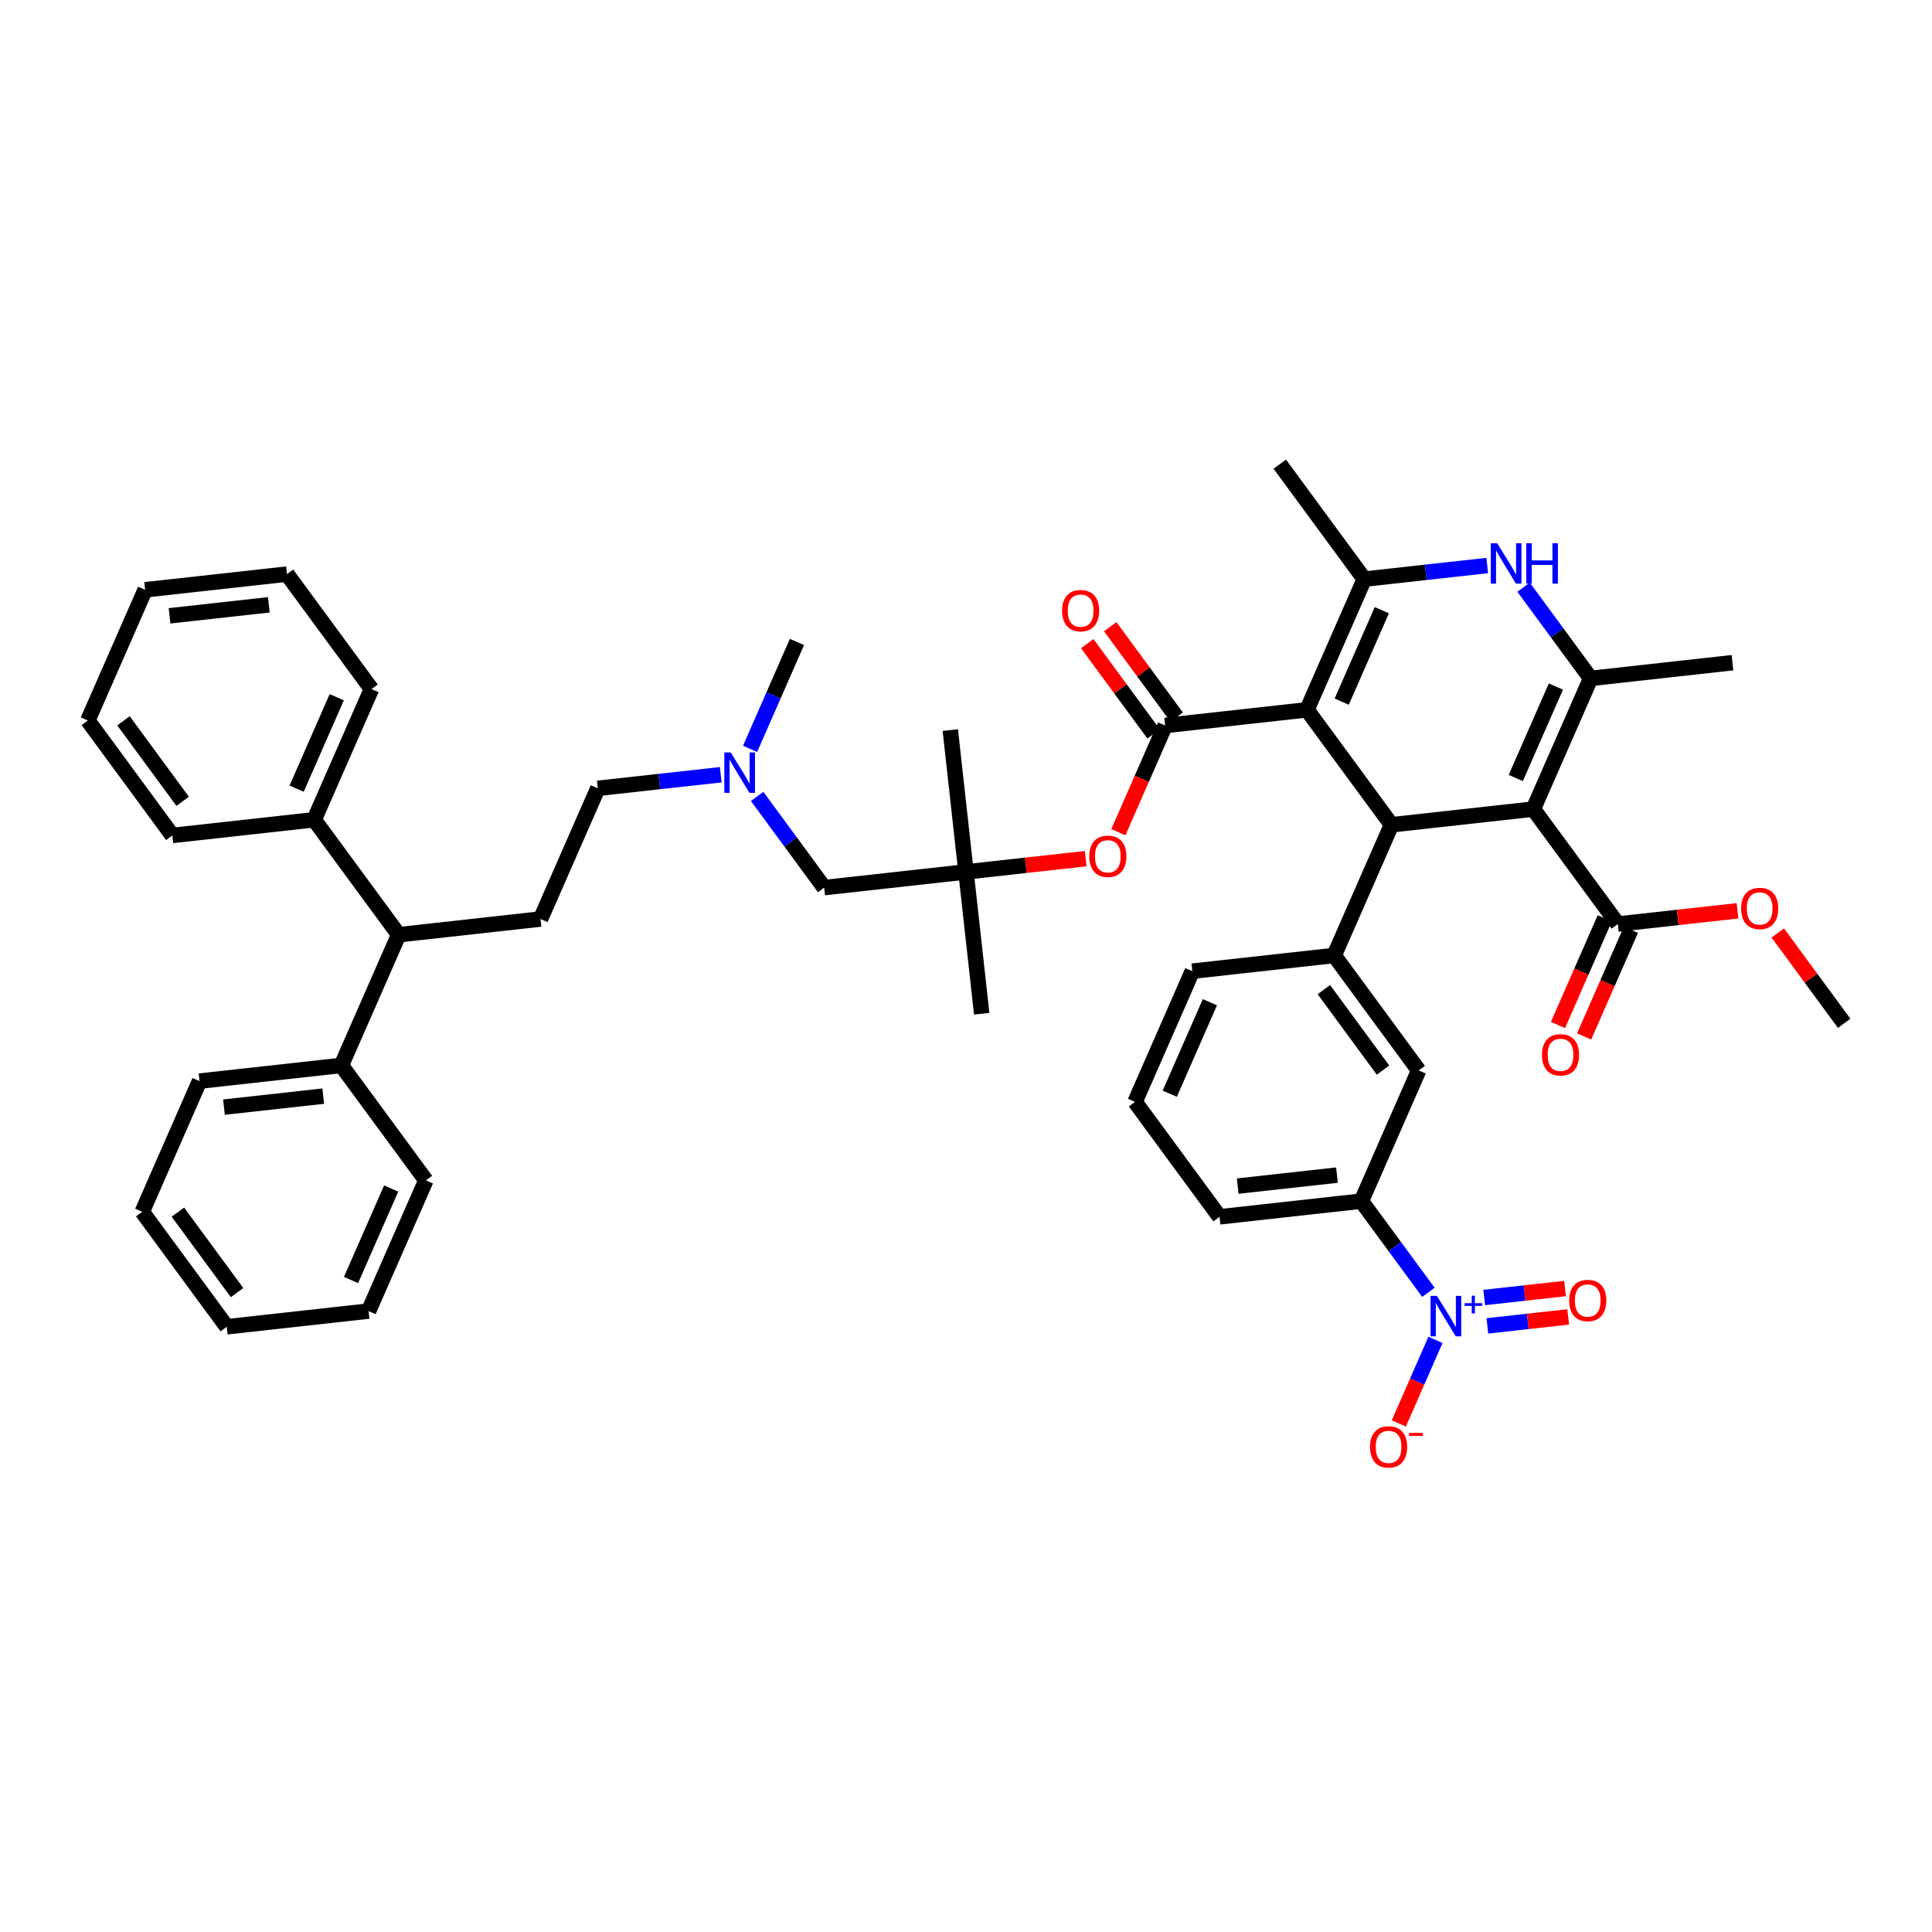 <?xml version='1.0' encoding='iso-8859-1'?>
<svg version='1.1' baseProfile='full'
              xmlns='http://www.w3.org/2000/svg'
                      xmlns:rdkit='http://www.rdkit.org/xml'
                      xmlns:xlink='http://www.w3.org/1999/xlink'
                  xml:space='preserve'
width='250px' height='250px' viewBox='0 0 250 250'>
<!-- END OF HEADER -->
<rect style='opacity:1.0;fill:#FFFFFF;stroke:none' width='250' height='250' x='0' y='0'> </rect>
<path class='bond-0 atom-0 atom-23' d='M 224.18,85.752 L 205.827,87.785' style='fill:none;fill-rule:evenodd;stroke:#000000;stroke-width:2.0px;stroke-linecap:butt;stroke-linejoin:miter;stroke-opacity:1' />
<path class='bond-1 atom-1 atom-24' d='M 165.602,60.062 L 176.538,74.939' style='fill:none;fill-rule:evenodd;stroke:#000000;stroke-width:2.0px;stroke-linecap:butt;stroke-linejoin:miter;stroke-opacity:1' />
<path class='bond-2 atom-2 atom-35' d='M 122.968,94.472 L 125,112.824' style='fill:none;fill-rule:evenodd;stroke:#000000;stroke-width:2.0px;stroke-linecap:butt;stroke-linejoin:miter;stroke-opacity:1' />
<path class='bond-3 atom-3 atom-35' d='M 127.032,131.177 L 125,112.824' style='fill:none;fill-rule:evenodd;stroke:#000000;stroke-width:2.0px;stroke-linecap:butt;stroke-linejoin:miter;stroke-opacity:1' />
<path class='bond-4 atom-4 atom-37' d='M 103.127,83.069 L 100.094,89.986' style='fill:none;fill-rule:evenodd;stroke:#000000;stroke-width:2.0px;stroke-linecap:butt;stroke-linejoin:miter;stroke-opacity:1' />
<path class='bond-4 atom-4 atom-37' d='M 100.094,89.986 L 97.06,96.903' style='fill:none;fill-rule:evenodd;stroke:#0000FF;stroke-width:2.0px;stroke-linecap:butt;stroke-linejoin:miter;stroke-opacity:1' />
<path class='bond-5 atom-5 atom-43' d='M 238.636,132.418 L 234.34,126.573' style='fill:none;fill-rule:evenodd;stroke:#000000;stroke-width:2.0px;stroke-linecap:butt;stroke-linejoin:miter;stroke-opacity:1' />
<path class='bond-5 atom-5 atom-43' d='M 234.34,126.573 L 230.043,120.727' style='fill:none;fill-rule:evenodd;stroke:#FF0000;stroke-width:2.0px;stroke-linecap:butt;stroke-linejoin:miter;stroke-opacity:1' />
<path class='bond-6 atom-6 atom-8' d='M 29.34,171.684 L 18.404,156.806' style='fill:none;fill-rule:evenodd;stroke:#000000;stroke-width:2.0px;stroke-linecap:butt;stroke-linejoin:miter;stroke-opacity:1' />
<path class='bond-6 atom-6 atom-8' d='M 30.675,167.265 L 23.02,156.851' style='fill:none;fill-rule:evenodd;stroke:#000000;stroke-width:2.0px;stroke-linecap:butt;stroke-linejoin:miter;stroke-opacity:1' />
<path class='bond-7 atom-6 atom-9' d='M 29.34,171.684 L 47.693,169.652' style='fill:none;fill-rule:evenodd;stroke:#000000;stroke-width:2.0px;stroke-linecap:butt;stroke-linejoin:miter;stroke-opacity:1' />
<path class='bond-8 atom-7 atom-10' d='M 18.78,76.32 L 37.133,74.288' style='fill:none;fill-rule:evenodd;stroke:#000000;stroke-width:2.0px;stroke-linecap:butt;stroke-linejoin:miter;stroke-opacity:1' />
<path class='bond-8 atom-7 atom-10' d='M 21.939,79.686 L 34.786,78.263' style='fill:none;fill-rule:evenodd;stroke:#000000;stroke-width:2.0px;stroke-linecap:butt;stroke-linejoin:miter;stroke-opacity:1' />
<path class='bond-9 atom-7 atom-11' d='M 18.78,76.32 L 11.364,93.231' style='fill:none;fill-rule:evenodd;stroke:#000000;stroke-width:2.0px;stroke-linecap:butt;stroke-linejoin:miter;stroke-opacity:1' />
<path class='bond-10 atom-8 atom-13' d='M 18.404,156.806 L 25.82,139.896' style='fill:none;fill-rule:evenodd;stroke:#000000;stroke-width:2.0px;stroke-linecap:butt;stroke-linejoin:miter;stroke-opacity:1' />
<path class='bond-11 atom-9 atom-14' d='M 47.693,169.652 L 55.109,152.741' style='fill:none;fill-rule:evenodd;stroke:#000000;stroke-width:2.0px;stroke-linecap:butt;stroke-linejoin:miter;stroke-opacity:1' />
<path class='bond-11 atom-9 atom-14' d='M 45.423,165.632 L 50.615,153.795' style='fill:none;fill-rule:evenodd;stroke:#000000;stroke-width:2.0px;stroke-linecap:butt;stroke-linejoin:miter;stroke-opacity:1' />
<path class='bond-12 atom-10 atom-15' d='M 37.133,74.288 L 48.069,89.166' style='fill:none;fill-rule:evenodd;stroke:#000000;stroke-width:2.0px;stroke-linecap:butt;stroke-linejoin:miter;stroke-opacity:1' />
<path class='bond-13 atom-11 atom-16' d='M 11.364,93.231 L 22.3,108.108' style='fill:none;fill-rule:evenodd;stroke:#000000;stroke-width:2.0px;stroke-linecap:butt;stroke-linejoin:miter;stroke-opacity:1' />
<path class='bond-13 atom-11 atom-16' d='M 15.98,93.275 L 23.635,103.689' style='fill:none;fill-rule:evenodd;stroke:#000000;stroke-width:2.0px;stroke-linecap:butt;stroke-linejoin:miter;stroke-opacity:1' />
<path class='bond-14 atom-12 atom-17' d='M 146.873,142.58 L 154.289,125.67' style='fill:none;fill-rule:evenodd;stroke:#000000;stroke-width:2.0px;stroke-linecap:butt;stroke-linejoin:miter;stroke-opacity:1' />
<path class='bond-14 atom-12 atom-17' d='M 151.367,141.526 L 156.559,129.689' style='fill:none;fill-rule:evenodd;stroke:#000000;stroke-width:2.0px;stroke-linecap:butt;stroke-linejoin:miter;stroke-opacity:1' />
<path class='bond-15 atom-12 atom-18' d='M 146.873,142.58 L 157.809,157.457' style='fill:none;fill-rule:evenodd;stroke:#000000;stroke-width:2.0px;stroke-linecap:butt;stroke-linejoin:miter;stroke-opacity:1' />
<path class='bond-16 atom-13 atom-25' d='M 25.82,139.896 L 44.173,137.864' style='fill:none;fill-rule:evenodd;stroke:#000000;stroke-width:2.0px;stroke-linecap:butt;stroke-linejoin:miter;stroke-opacity:1' />
<path class='bond-16 atom-13 atom-25' d='M 28.98,143.262 L 41.827,141.839' style='fill:none;fill-rule:evenodd;stroke:#000000;stroke-width:2.0px;stroke-linecap:butt;stroke-linejoin:miter;stroke-opacity:1' />
<path class='bond-17 atom-14 atom-25' d='M 55.109,152.741 L 44.173,137.864' style='fill:none;fill-rule:evenodd;stroke:#000000;stroke-width:2.0px;stroke-linecap:butt;stroke-linejoin:miter;stroke-opacity:1' />
<path class='bond-18 atom-15 atom-26' d='M 48.069,89.166 L 40.653,106.076' style='fill:none;fill-rule:evenodd;stroke:#000000;stroke-width:2.0px;stroke-linecap:butt;stroke-linejoin:miter;stroke-opacity:1' />
<path class='bond-18 atom-15 atom-26' d='M 43.575,90.219 L 38.383,102.056' style='fill:none;fill-rule:evenodd;stroke:#000000;stroke-width:2.0px;stroke-linecap:butt;stroke-linejoin:miter;stroke-opacity:1' />
<path class='bond-19 atom-16 atom-26' d='M 22.3,108.108 L 40.653,106.076' style='fill:none;fill-rule:evenodd;stroke:#000000;stroke-width:2.0px;stroke-linecap:butt;stroke-linejoin:miter;stroke-opacity:1' />
<path class='bond-20 atom-17 atom-27' d='M 154.289,125.67 L 172.642,123.637' style='fill:none;fill-rule:evenodd;stroke:#000000;stroke-width:2.0px;stroke-linecap:butt;stroke-linejoin:miter;stroke-opacity:1' />
<path class='bond-21 atom-18 atom-28' d='M 157.809,157.457 L 176.162,155.425' style='fill:none;fill-rule:evenodd;stroke:#000000;stroke-width:2.0px;stroke-linecap:butt;stroke-linejoin:miter;stroke-opacity:1' />
<path class='bond-21 atom-18 atom-28' d='M 160.156,153.482 L 173.003,152.059' style='fill:none;fill-rule:evenodd;stroke:#000000;stroke-width:2.0px;stroke-linecap:butt;stroke-linejoin:miter;stroke-opacity:1' />
<path class='bond-22 atom-19 atom-20' d='M 69.942,118.921 L 77.358,102.011' style='fill:none;fill-rule:evenodd;stroke:#000000;stroke-width:2.0px;stroke-linecap:butt;stroke-linejoin:miter;stroke-opacity:1' />
<path class='bond-23 atom-19 atom-29' d='M 69.942,118.921 L 51.589,120.954' style='fill:none;fill-rule:evenodd;stroke:#000000;stroke-width:2.0px;stroke-linecap:butt;stroke-linejoin:miter;stroke-opacity:1' />
<path class='bond-24 atom-20 atom-37' d='M 77.358,102.011 L 85.312,101.13' style='fill:none;fill-rule:evenodd;stroke:#000000;stroke-width:2.0px;stroke-linecap:butt;stroke-linejoin:miter;stroke-opacity:1' />
<path class='bond-24 atom-20 atom-37' d='M 85.312,101.13 L 93.266,100.25' style='fill:none;fill-rule:evenodd;stroke:#0000FF;stroke-width:2.0px;stroke-linecap:butt;stroke-linejoin:miter;stroke-opacity:1' />
<path class='bond-25 atom-21 atom-27' d='M 183.578,138.515 L 172.642,123.637' style='fill:none;fill-rule:evenodd;stroke:#000000;stroke-width:2.0px;stroke-linecap:butt;stroke-linejoin:miter;stroke-opacity:1' />
<path class='bond-25 atom-21 atom-27' d='M 178.962,138.471 L 171.307,128.056' style='fill:none;fill-rule:evenodd;stroke:#000000;stroke-width:2.0px;stroke-linecap:butt;stroke-linejoin:miter;stroke-opacity:1' />
<path class='bond-26 atom-21 atom-28' d='M 183.578,138.515 L 176.162,155.425' style='fill:none;fill-rule:evenodd;stroke:#000000;stroke-width:2.0px;stroke-linecap:butt;stroke-linejoin:miter;stroke-opacity:1' />
<path class='bond-27 atom-22 atom-35' d='M 106.647,114.857 L 125,112.824' style='fill:none;fill-rule:evenodd;stroke:#000000;stroke-width:2.0px;stroke-linecap:butt;stroke-linejoin:miter;stroke-opacity:1' />
<path class='bond-28 atom-22 atom-37' d='M 106.647,114.857 L 102.31,108.956' style='fill:none;fill-rule:evenodd;stroke:#000000;stroke-width:2.0px;stroke-linecap:butt;stroke-linejoin:miter;stroke-opacity:1' />
<path class='bond-28 atom-22 atom-37' d='M 102.31,108.956 L 97.972,103.055' style='fill:none;fill-rule:evenodd;stroke:#0000FF;stroke-width:2.0px;stroke-linecap:butt;stroke-linejoin:miter;stroke-opacity:1' />
<path class='bond-29 atom-23 atom-30' d='M 205.827,87.785 L 198.411,104.695' style='fill:none;fill-rule:evenodd;stroke:#000000;stroke-width:2.0px;stroke-linecap:butt;stroke-linejoin:miter;stroke-opacity:1' />
<path class='bond-29 atom-23 atom-30' d='M 201.333,88.838 L 196.141,100.675' style='fill:none;fill-rule:evenodd;stroke:#000000;stroke-width:2.0px;stroke-linecap:butt;stroke-linejoin:miter;stroke-opacity:1' />
<path class='bond-30 atom-23 atom-36' d='M 205.827,87.785 L 201.49,81.884' style='fill:none;fill-rule:evenodd;stroke:#000000;stroke-width:2.0px;stroke-linecap:butt;stroke-linejoin:miter;stroke-opacity:1' />
<path class='bond-30 atom-23 atom-36' d='M 201.49,81.884 L 197.152,75.983' style='fill:none;fill-rule:evenodd;stroke:#0000FF;stroke-width:2.0px;stroke-linecap:butt;stroke-linejoin:miter;stroke-opacity:1' />
<path class='bond-31 atom-24 atom-31' d='M 176.538,74.939 L 169.122,91.85' style='fill:none;fill-rule:evenodd;stroke:#000000;stroke-width:2.0px;stroke-linecap:butt;stroke-linejoin:miter;stroke-opacity:1' />
<path class='bond-31 atom-24 atom-31' d='M 178.808,78.959 L 173.616,90.796' style='fill:none;fill-rule:evenodd;stroke:#000000;stroke-width:2.0px;stroke-linecap:butt;stroke-linejoin:miter;stroke-opacity:1' />
<path class='bond-32 atom-24 atom-36' d='M 176.538,74.939 L 184.492,74.059' style='fill:none;fill-rule:evenodd;stroke:#000000;stroke-width:2.0px;stroke-linecap:butt;stroke-linejoin:miter;stroke-opacity:1' />
<path class='bond-32 atom-24 atom-36' d='M 184.492,74.059 L 192.446,73.178' style='fill:none;fill-rule:evenodd;stroke:#0000FF;stroke-width:2.0px;stroke-linecap:butt;stroke-linejoin:miter;stroke-opacity:1' />
<path class='bond-33 atom-25 atom-29' d='M 44.173,137.864 L 51.589,120.954' style='fill:none;fill-rule:evenodd;stroke:#000000;stroke-width:2.0px;stroke-linecap:butt;stroke-linejoin:miter;stroke-opacity:1' />
<path class='bond-34 atom-26 atom-29' d='M 40.653,106.076 L 51.589,120.954' style='fill:none;fill-rule:evenodd;stroke:#000000;stroke-width:2.0px;stroke-linecap:butt;stroke-linejoin:miter;stroke-opacity:1' />
<path class='bond-35 atom-27 atom-32' d='M 172.642,123.637 L 180.058,106.727' style='fill:none;fill-rule:evenodd;stroke:#000000;stroke-width:2.0px;stroke-linecap:butt;stroke-linejoin:miter;stroke-opacity:1' />
<path class='bond-36 atom-28 atom-38' d='M 176.162,155.425 L 180.5,161.326' style='fill:none;fill-rule:evenodd;stroke:#000000;stroke-width:2.0px;stroke-linecap:butt;stroke-linejoin:miter;stroke-opacity:1' />
<path class='bond-36 atom-28 atom-38' d='M 180.5,161.326 L 184.837,167.227' style='fill:none;fill-rule:evenodd;stroke:#0000FF;stroke-width:2.0px;stroke-linecap:butt;stroke-linejoin:miter;stroke-opacity:1' />
<path class='bond-37 atom-30 atom-32' d='M 198.411,104.695 L 180.058,106.727' style='fill:none;fill-rule:evenodd;stroke:#000000;stroke-width:2.0px;stroke-linecap:butt;stroke-linejoin:miter;stroke-opacity:1' />
<path class='bond-38 atom-30 atom-33' d='M 198.411,104.695 L 209.347,119.573' style='fill:none;fill-rule:evenodd;stroke:#000000;stroke-width:2.0px;stroke-linecap:butt;stroke-linejoin:miter;stroke-opacity:1' />
<path class='bond-39 atom-31 atom-32' d='M 169.122,91.85 L 180.058,106.727' style='fill:none;fill-rule:evenodd;stroke:#000000;stroke-width:2.0px;stroke-linecap:butt;stroke-linejoin:miter;stroke-opacity:1' />
<path class='bond-40 atom-31 atom-34' d='M 169.122,91.85 L 150.769,93.882' style='fill:none;fill-rule:evenodd;stroke:#000000;stroke-width:2.0px;stroke-linecap:butt;stroke-linejoin:miter;stroke-opacity:1' />
<path class='bond-41 atom-33 atom-39' d='M 207.656,118.831 L 204.629,125.733' style='fill:none;fill-rule:evenodd;stroke:#000000;stroke-width:2.0px;stroke-linecap:butt;stroke-linejoin:miter;stroke-opacity:1' />
<path class='bond-41 atom-33 atom-39' d='M 204.629,125.733 L 201.602,132.635' style='fill:none;fill-rule:evenodd;stroke:#FF0000;stroke-width:2.0px;stroke-linecap:butt;stroke-linejoin:miter;stroke-opacity:1' />
<path class='bond-41 atom-33 atom-39' d='M 211.038,120.314 L 208.011,127.216' style='fill:none;fill-rule:evenodd;stroke:#000000;stroke-width:2.0px;stroke-linecap:butt;stroke-linejoin:miter;stroke-opacity:1' />
<path class='bond-41 atom-33 atom-39' d='M 208.011,127.216 L 204.984,134.119' style='fill:none;fill-rule:evenodd;stroke:#FF0000;stroke-width:2.0px;stroke-linecap:butt;stroke-linejoin:miter;stroke-opacity:1' />
<path class='bond-42 atom-33 atom-43' d='M 209.347,119.573 L 217.093,118.715' style='fill:none;fill-rule:evenodd;stroke:#000000;stroke-width:2.0px;stroke-linecap:butt;stroke-linejoin:miter;stroke-opacity:1' />
<path class='bond-42 atom-33 atom-43' d='M 217.093,118.715 L 224.838,117.857' style='fill:none;fill-rule:evenodd;stroke:#FF0000;stroke-width:2.0px;stroke-linecap:butt;stroke-linejoin:miter;stroke-opacity:1' />
<path class='bond-43 atom-34 atom-40' d='M 152.257,92.788 L 147.96,86.943' style='fill:none;fill-rule:evenodd;stroke:#000000;stroke-width:2.0px;stroke-linecap:butt;stroke-linejoin:miter;stroke-opacity:1' />
<path class='bond-43 atom-34 atom-40' d='M 147.96,86.943 L 143.663,81.097' style='fill:none;fill-rule:evenodd;stroke:#FF0000;stroke-width:2.0px;stroke-linecap:butt;stroke-linejoin:miter;stroke-opacity:1' />
<path class='bond-43 atom-34 atom-40' d='M 149.281,94.975 L 144.984,89.13' style='fill:none;fill-rule:evenodd;stroke:#000000;stroke-width:2.0px;stroke-linecap:butt;stroke-linejoin:miter;stroke-opacity:1' />
<path class='bond-43 atom-34 atom-40' d='M 144.984,89.13 L 140.688,83.285' style='fill:none;fill-rule:evenodd;stroke:#FF0000;stroke-width:2.0px;stroke-linecap:butt;stroke-linejoin:miter;stroke-opacity:1' />
<path class='bond-44 atom-34 atom-44' d='M 150.769,93.882 L 147.742,100.784' style='fill:none;fill-rule:evenodd;stroke:#000000;stroke-width:2.0px;stroke-linecap:butt;stroke-linejoin:miter;stroke-opacity:1' />
<path class='bond-44 atom-34 atom-44' d='M 147.742,100.784 L 144.715,107.686' style='fill:none;fill-rule:evenodd;stroke:#FF0000;stroke-width:2.0px;stroke-linecap:butt;stroke-linejoin:miter;stroke-opacity:1' />
<path class='bond-45 atom-35 atom-44' d='M 125,112.824 L 132.745,111.967' style='fill:none;fill-rule:evenodd;stroke:#000000;stroke-width:2.0px;stroke-linecap:butt;stroke-linejoin:miter;stroke-opacity:1' />
<path class='bond-45 atom-35 atom-44' d='M 132.745,111.967 L 140.491,111.109' style='fill:none;fill-rule:evenodd;stroke:#FF0000;stroke-width:2.0px;stroke-linecap:butt;stroke-linejoin:miter;stroke-opacity:1' />
<path class='bond-46 atom-38 atom-41' d='M 185.749,173.379 L 183.378,178.785' style='fill:none;fill-rule:evenodd;stroke:#0000FF;stroke-width:2.0px;stroke-linecap:butt;stroke-linejoin:miter;stroke-opacity:1' />
<path class='bond-46 atom-38 atom-41' d='M 183.378,178.785 L 181.007,184.191' style='fill:none;fill-rule:evenodd;stroke:#FF0000;stroke-width:2.0px;stroke-linecap:butt;stroke-linejoin:miter;stroke-opacity:1' />
<path class='bond-47 atom-38 atom-42' d='M 192.462,171.567 L 197.692,170.988' style='fill:none;fill-rule:evenodd;stroke:#0000FF;stroke-width:2.0px;stroke-linecap:butt;stroke-linejoin:miter;stroke-opacity:1' />
<path class='bond-47 atom-38 atom-42' d='M 197.692,170.988 L 202.922,170.408' style='fill:none;fill-rule:evenodd;stroke:#FF0000;stroke-width:2.0px;stroke-linecap:butt;stroke-linejoin:miter;stroke-opacity:1' />
<path class='bond-47 atom-38 atom-42' d='M 192.055,167.896 L 197.285,167.317' style='fill:none;fill-rule:evenodd;stroke:#0000FF;stroke-width:2.0px;stroke-linecap:butt;stroke-linejoin:miter;stroke-opacity:1' />
<path class='bond-47 atom-38 atom-42' d='M 197.285,167.317 L 202.516,166.738' style='fill:none;fill-rule:evenodd;stroke:#FF0000;stroke-width:2.0px;stroke-linecap:butt;stroke-linejoin:miter;stroke-opacity:1' />
<path  class='atom-36' d='M 193.735 70.292
L 195.448 73.062
Q 195.618 73.335, 195.891 73.83
Q 196.165 74.325, 196.18 74.355
L 196.18 70.292
L 196.874 70.292
L 196.874 75.522
L 196.157 75.522
L 194.318 72.493
Q 194.104 72.139, 193.875 71.733
Q 193.654 71.326, 193.587 71.201
L 193.587 75.522
L 192.908 75.522
L 192.908 70.292
L 193.735 70.292
' fill='#0000FF'/>
<path  class='atom-36' d='M 197.502 70.292
L 198.211 70.292
L 198.211 72.516
L 200.884 72.516
L 200.884 70.292
L 201.593 70.292
L 201.593 75.522
L 200.884 75.522
L 200.884 73.106
L 198.211 73.106
L 198.211 75.522
L 197.502 75.522
L 197.502 70.292
' fill='#0000FF'/>
<path  class='atom-37' d='M 94.555 97.364
L 96.269 100.134
Q 96.438 100.407, 96.712 100.902
Q 96.985 101.397, 97 101.427
L 97 97.364
L 97.694 97.364
L 97.694 102.593
L 96.978 102.593
L 95.138 99.565
Q 94.924 99.211, 94.695 98.805
Q 94.474 98.398, 94.407 98.273
L 94.407 102.593
L 93.728 102.593
L 93.728 97.364
L 94.555 97.364
' fill='#0000FF'/>
<path  class='atom-38' d='M 185.942 167.688
L 187.656 170.458
Q 187.826 170.731, 188.099 171.226
Q 188.372 171.721, 188.387 171.75
L 188.387 167.688
L 189.082 167.688
L 189.082 172.917
L 188.365 172.917
L 186.526 169.889
Q 186.312 169.535, 186.083 169.128
Q 185.861 168.722, 185.795 168.597
L 185.795 172.917
L 185.115 172.917
L 185.115 167.688
L 185.942 167.688
' fill='#0000FF'/>
<path  class='atom-38' d='M 189.52 168.631
L 190.442 168.631
L 190.442 167.661
L 190.851 167.661
L 190.851 168.631
L 191.797 168.631
L 191.797 168.982
L 190.851 168.982
L 190.851 169.957
L 190.442 169.957
L 190.442 168.982
L 189.52 168.982
L 189.52 168.631
' fill='#0000FF'/>
<path  class='atom-39' d='M 199.531 136.497
Q 199.531 135.242, 200.151 134.54
Q 200.771 133.839, 201.931 133.839
Q 203.091 133.839, 203.711 134.54
Q 204.331 135.242, 204.331 136.497
Q 204.331 137.768, 203.704 138.492
Q 203.076 139.208, 201.931 139.208
Q 200.779 139.208, 200.151 138.492
Q 199.531 137.775, 199.531 136.497
M 201.931 138.617
Q 202.729 138.617, 203.157 138.085
Q 203.593 137.546, 203.593 136.497
Q 203.593 135.471, 203.157 134.954
Q 202.729 134.429, 201.931 134.429
Q 201.133 134.429, 200.697 134.946
Q 200.269 135.463, 200.269 136.497
Q 200.269 137.554, 200.697 138.085
Q 201.133 138.617, 201.931 138.617
' fill='#FF0000'/>
<path  class='atom-40' d='M 137.432 79.019
Q 137.432 77.763, 138.053 77.062
Q 138.673 76.36, 139.833 76.36
Q 140.992 76.36, 141.613 77.062
Q 142.233 77.763, 142.233 79.019
Q 142.233 80.289, 141.605 81.013
Q 140.977 81.73, 139.833 81.73
Q 138.68 81.73, 138.053 81.013
Q 137.432 80.297, 137.432 79.019
M 139.833 81.139
Q 140.63 81.139, 141.059 80.607
Q 141.494 80.068, 141.494 79.019
Q 141.494 77.992, 141.059 77.475
Q 140.63 76.951, 139.833 76.951
Q 139.035 76.951, 138.599 77.468
Q 138.171 77.985, 138.171 79.019
Q 138.171 80.075, 138.599 80.607
Q 139.035 81.139, 139.833 81.139
' fill='#FF0000'/>
<path  class='atom-41' d='M 177.282 187.228
Q 177.282 185.972, 177.902 185.27
Q 178.522 184.569, 179.682 184.569
Q 180.842 184.569, 181.462 185.27
Q 182.083 185.972, 182.083 187.228
Q 182.083 188.498, 181.455 189.222
Q 180.827 189.938, 179.682 189.938
Q 178.53 189.938, 177.902 189.222
Q 177.282 188.505, 177.282 187.228
M 179.682 189.347
Q 180.48 189.347, 180.908 188.816
Q 181.344 188.277, 181.344 187.228
Q 181.344 186.201, 180.908 185.684
Q 180.48 185.16, 179.682 185.16
Q 178.884 185.16, 178.449 185.677
Q 178.02 186.194, 178.02 187.228
Q 178.02 188.284, 178.449 188.816
Q 178.884 189.347, 179.682 189.347
' fill='#FF0000'/>
<path  class='atom-41' d='M 182.326 185.422
L 184.115 185.422
L 184.115 185.812
L 182.326 185.812
L 182.326 185.422
' fill='#FF0000'/>
<path  class='atom-42' d='M 203.051 168.285
Q 203.051 167.03, 203.671 166.328
Q 204.291 165.626, 205.451 165.626
Q 206.611 165.626, 207.231 166.328
Q 207.852 167.03, 207.852 168.285
Q 207.852 169.556, 207.224 170.279
Q 206.596 170.996, 205.451 170.996
Q 204.299 170.996, 203.671 170.279
Q 203.051 169.563, 203.051 168.285
M 205.451 170.405
Q 206.249 170.405, 206.677 169.873
Q 207.113 169.334, 207.113 168.285
Q 207.113 167.259, 206.677 166.742
Q 206.249 166.217, 205.451 166.217
Q 204.653 166.217, 204.218 166.734
Q 203.789 167.251, 203.789 168.285
Q 203.789 169.341, 204.218 169.873
Q 204.653 170.405, 205.451 170.405
' fill='#FF0000'/>
<path  class='atom-43' d='M 225.3 117.555
Q 225.3 116.299, 225.92 115.598
Q 226.54 114.896, 227.7 114.896
Q 228.86 114.896, 229.48 115.598
Q 230.1 116.299, 230.1 117.555
Q 230.1 118.825, 229.473 119.549
Q 228.845 120.266, 227.7 120.266
Q 226.548 120.266, 225.92 119.549
Q 225.3 118.833, 225.3 117.555
M 227.7 119.675
Q 228.498 119.675, 228.926 119.143
Q 229.362 118.604, 229.362 117.555
Q 229.362 116.528, 228.926 116.011
Q 228.498 115.487, 227.7 115.487
Q 226.902 115.487, 226.466 116.004
Q 226.038 116.521, 226.038 117.555
Q 226.038 118.611, 226.466 119.143
Q 226.902 119.675, 227.7 119.675
' fill='#FF0000'/>
<path  class='atom-44' d='M 140.952 110.807
Q 140.952 109.551, 141.573 108.849
Q 142.193 108.148, 143.353 108.148
Q 144.512 108.148, 145.133 108.849
Q 145.753 109.551, 145.753 110.807
Q 145.753 112.077, 145.125 112.801
Q 144.498 113.517, 143.353 113.517
Q 142.2 113.517, 141.573 112.801
Q 140.952 112.084, 140.952 110.807
M 143.353 112.926
Q 144.15 112.926, 144.579 112.395
Q 145.015 111.855, 145.015 110.807
Q 145.015 109.78, 144.579 109.263
Q 144.15 108.739, 143.353 108.739
Q 142.555 108.739, 142.119 109.256
Q 141.691 109.773, 141.691 110.807
Q 141.691 111.863, 142.119 112.395
Q 142.555 112.926, 143.353 112.926
' fill='#FF0000'/>
</svg>
